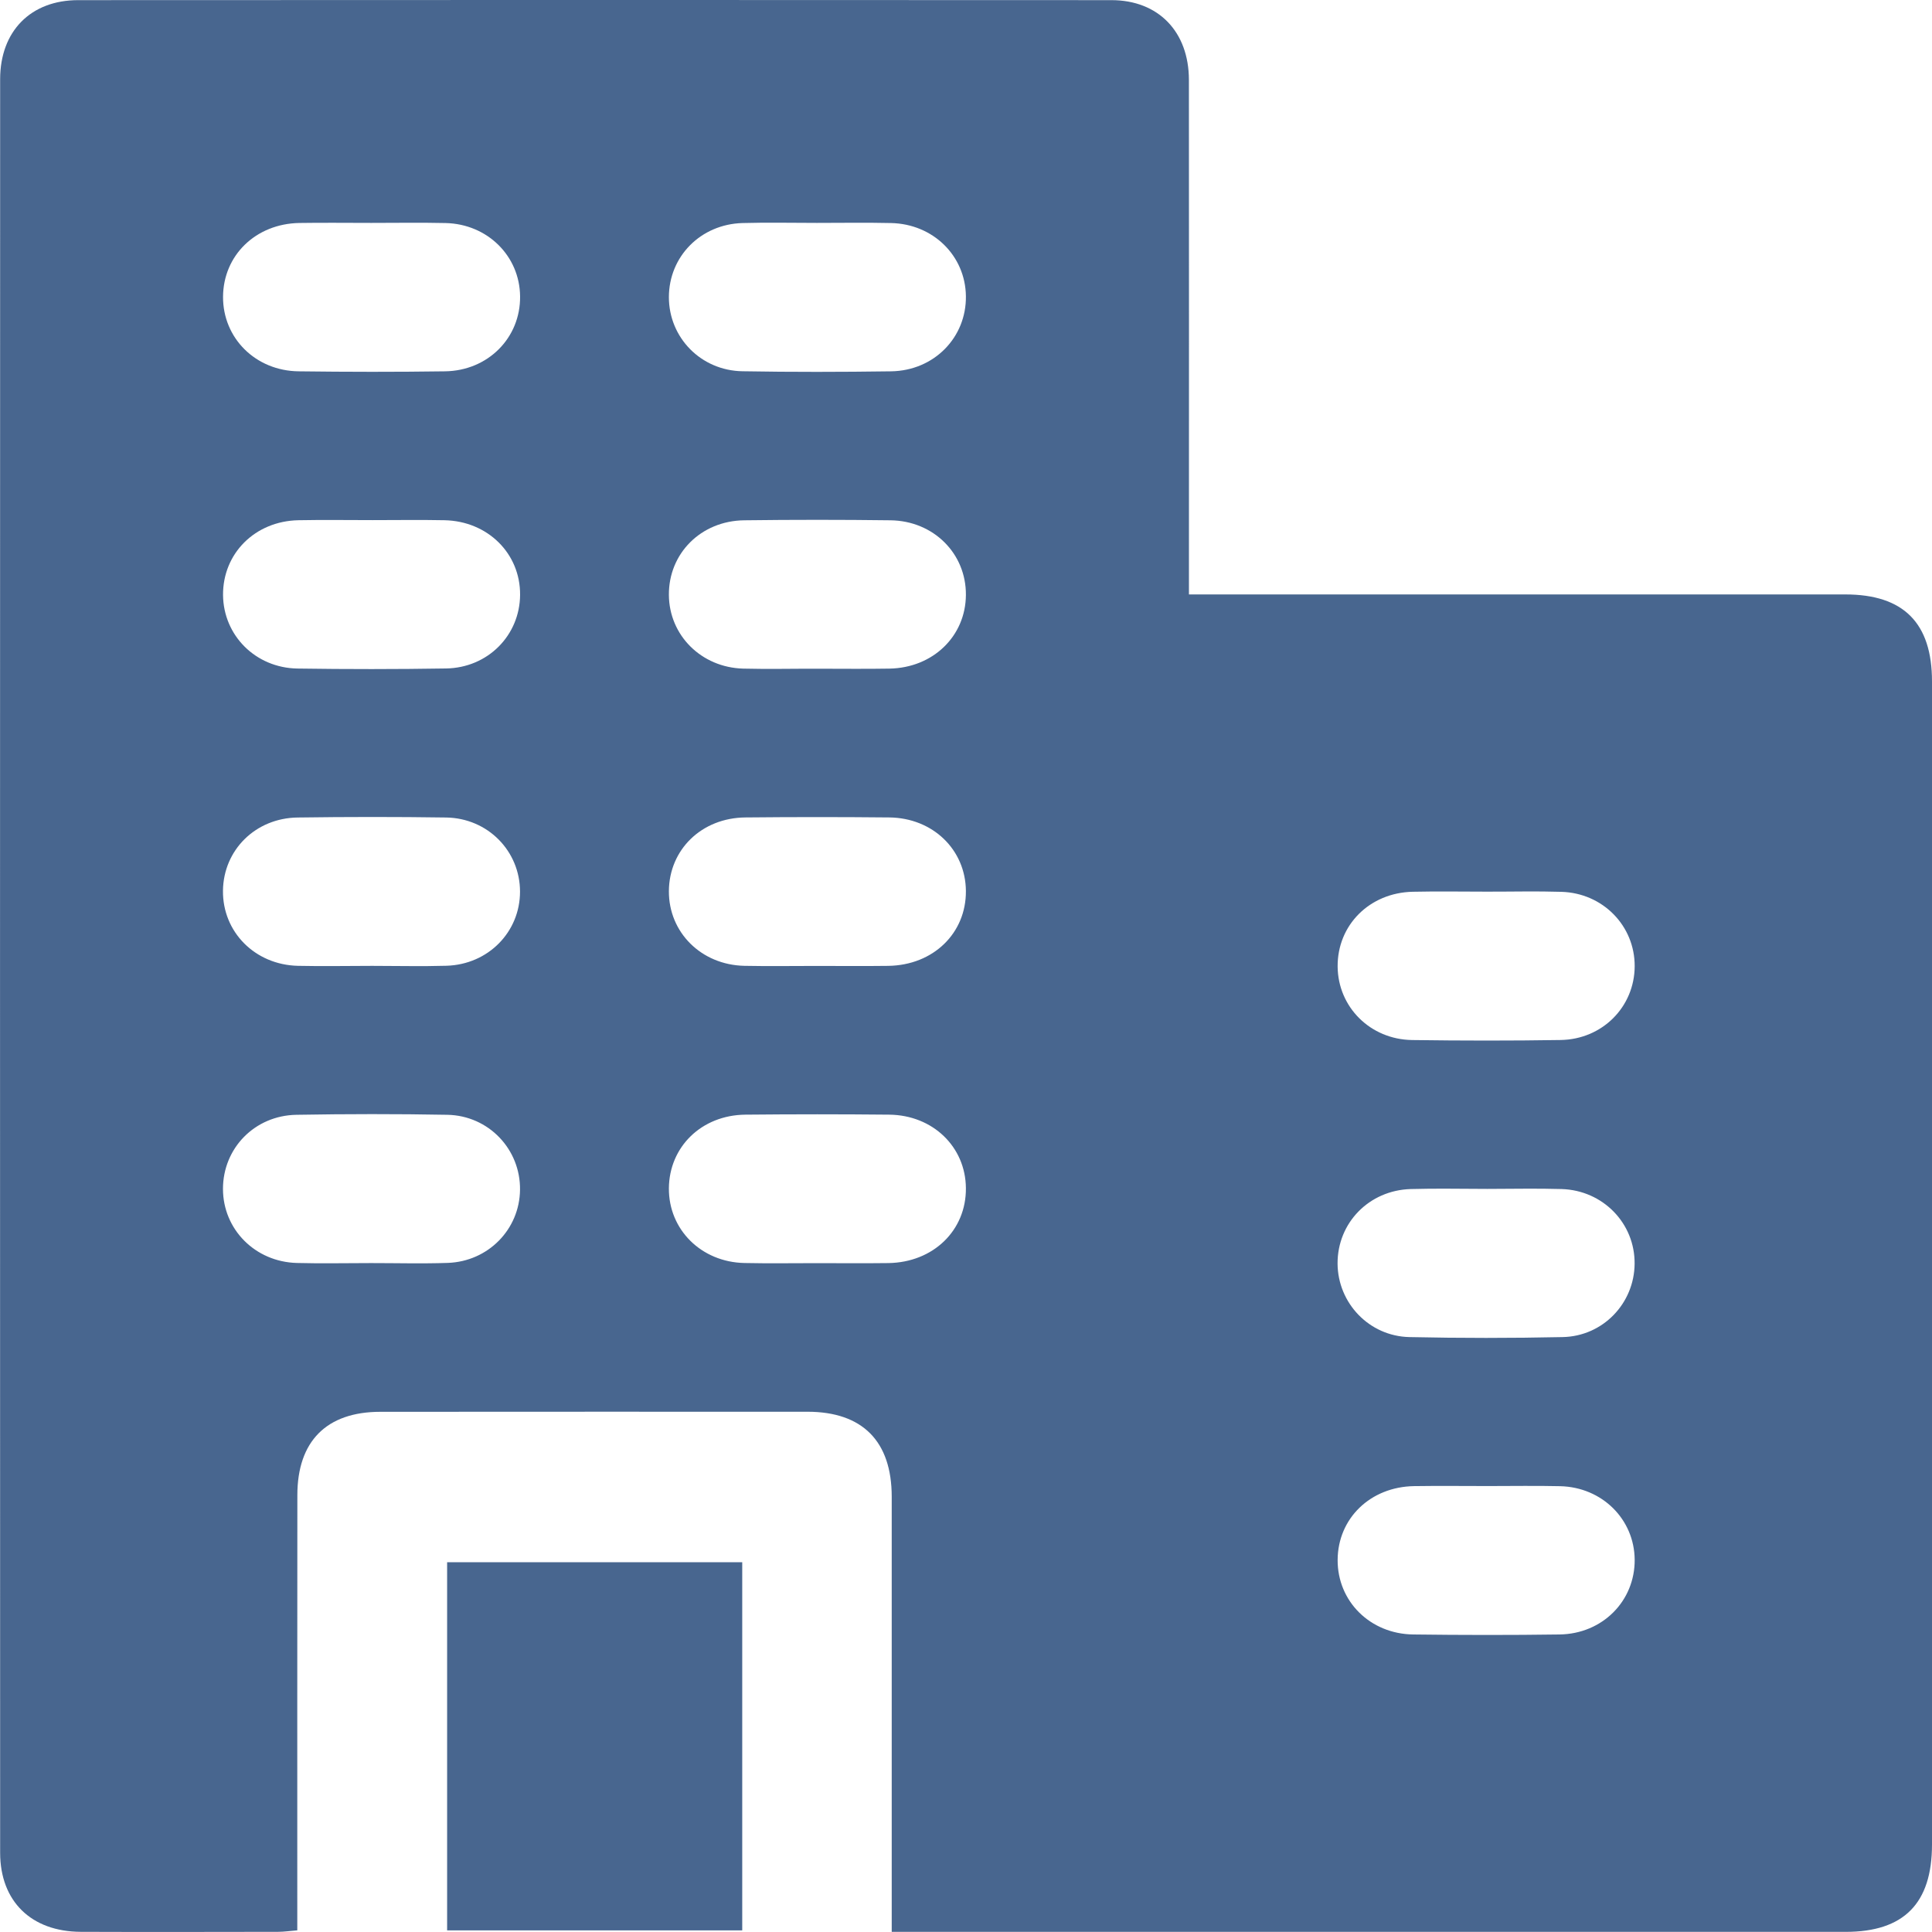 <svg width="56" height="56" viewBox="0 0 56 56" fill="none" xmlns="http://www.w3.org/2000/svg">
<path d="M53.487 17.23H34.462V16.445C34.462 11.736 34.466 7.025 34.461 2.313C34.459 0.919 33.576 0.004 32.214 0.004C22.233 -0.002 12.25 -0.002 2.267 0.004C0.89 0.004 0.006 0.903 0.004 2.294C0 19.43 0 36.568 0.004 53.705C0.006 55.113 0.908 55.989 2.341 55.995C4.247 56.002 6.153 55.998 8.061 55.995C8.231 55.995 8.404 55.969 8.617 55.952V55.183C8.617 51.235 8.615 47.286 8.619 43.34C8.619 41.773 9.466 40.922 11.026 40.922C15.154 40.919 19.282 40.919 23.408 40.92C25 40.922 25.846 41.775 25.847 43.381C25.849 47.33 25.847 51.276 25.847 55.225V55.996H53.498C55.185 55.996 56 55.171 56 53.464V19.751C56 18.057 55.175 17.23 53.487 17.23ZM12.977 36.606C12.237 36.631 11.496 36.611 10.757 36.611C10.039 36.611 9.321 36.627 8.605 36.608C7.393 36.575 6.465 35.633 6.463 34.463C6.462 33.284 7.38 32.333 8.594 32.313C10.051 32.288 11.509 32.286 12.966 32.313C14.167 32.336 15.089 33.316 15.073 34.488C15.06 35.633 14.152 36.565 12.977 36.606ZM12.941 27.993C12.225 28.014 11.507 27.996 10.789 27.996C10.071 27.996 9.353 28.011 8.637 27.995C7.389 27.966 6.447 27.011 6.463 25.812C6.479 24.637 7.406 23.712 8.628 23.696C10.064 23.676 11.5 23.675 12.934 23.696C14.143 23.716 15.071 24.671 15.073 25.841C15.075 27.013 14.152 27.957 12.941 27.993ZM12.927 19.376C11.491 19.399 10.056 19.399 8.621 19.378C7.406 19.358 6.476 18.418 6.465 17.248C6.456 16.043 7.391 15.105 8.648 15.079C9.366 15.065 10.084 15.076 10.8 15.076C11.496 15.076 12.191 15.065 12.885 15.079C14.138 15.105 15.084 16.045 15.075 17.242C15.068 18.414 14.142 19.358 12.927 19.376ZM12.896 10.763C11.483 10.783 10.071 10.781 8.658 10.763C7.406 10.749 6.46 9.799 6.465 8.604C6.471 7.402 7.411 6.486 8.676 6.463C9.373 6.452 10.067 6.461 10.762 6.461C11.48 6.461 12.198 6.449 12.916 6.465C14.131 6.493 15.064 7.421 15.075 8.59C15.089 9.789 14.147 10.747 12.896 10.763ZM25.749 36.611C25.054 36.62 24.358 36.613 23.663 36.613C22.968 36.613 22.272 36.624 21.578 36.609C20.325 36.583 19.381 35.64 19.388 34.445C19.397 33.241 20.335 32.322 21.604 32.309C22.994 32.295 24.384 32.295 25.774 32.309C27.039 32.322 27.988 33.242 27.997 34.438C28.008 35.664 27.052 36.592 25.749 36.611ZM25.747 27.996C25.052 28.005 24.358 27.998 23.661 27.998C22.967 27.998 22.272 28.009 21.576 27.995C20.325 27.968 19.381 27.025 19.388 25.828C19.397 24.626 20.335 23.707 21.604 23.694C22.995 23.68 24.384 23.68 25.776 23.694C27.039 23.707 27.988 24.629 27.997 25.825C28.006 27.049 27.052 27.978 25.747 27.996ZM25.781 19.38C25.084 19.392 24.39 19.383 23.695 19.383C22.977 19.381 22.259 19.398 21.542 19.38C20.328 19.347 19.397 18.416 19.388 17.246C19.379 16.043 20.316 15.096 21.572 15.081C22.985 15.063 24.397 15.063 25.81 15.081C27.061 15.096 28.006 16.047 27.997 17.244C27.99 18.441 27.043 19.358 25.781 19.38ZM25.828 10.763C24.393 10.783 22.958 10.786 21.522 10.761C20.314 10.742 19.388 9.783 19.388 8.613C19.39 7.434 20.308 6.499 21.524 6.465C22.241 6.445 22.959 6.461 23.676 6.461C24.393 6.461 25.111 6.449 25.829 6.465C27.048 6.492 27.981 7.412 27.997 8.581C28.015 9.78 27.075 10.745 25.828 10.763ZM45.201 47.376C43.788 47.396 42.376 47.394 40.963 47.376C39.711 47.36 38.765 46.411 38.772 45.214C38.779 44.011 39.719 43.097 40.987 43.076C41.703 43.065 42.421 43.074 43.139 43.074C43.835 43.074 44.529 43.062 45.224 43.078C46.439 43.108 47.371 44.036 47.382 45.206C47.392 46.403 46.45 47.36 45.201 47.376ZM45.292 38.756C43.813 38.788 42.333 38.788 40.854 38.756C39.684 38.731 38.777 37.769 38.77 36.626C38.765 35.448 39.68 34.501 40.892 34.465C41.631 34.443 42.37 34.461 43.11 34.461C43.828 34.461 44.546 34.443 45.264 34.465C46.466 34.502 47.391 35.461 47.38 36.631C47.371 37.776 46.466 38.733 45.292 38.756ZM45.237 30.145C43.803 30.168 42.367 30.166 40.931 30.146C39.716 30.128 38.784 29.19 38.772 28.02C38.761 26.815 39.696 25.875 40.951 25.848C41.667 25.832 42.385 25.845 43.103 25.845C43.821 25.846 44.538 25.828 45.255 25.85C46.461 25.884 47.387 26.837 47.382 28.007C47.378 29.179 46.45 30.125 45.237 30.145Z" fill="#48668F"/>
<path d="M21.514 45.282H12.96V55.953H21.514V45.282Z" fill="#48668F"/>
</svg>
